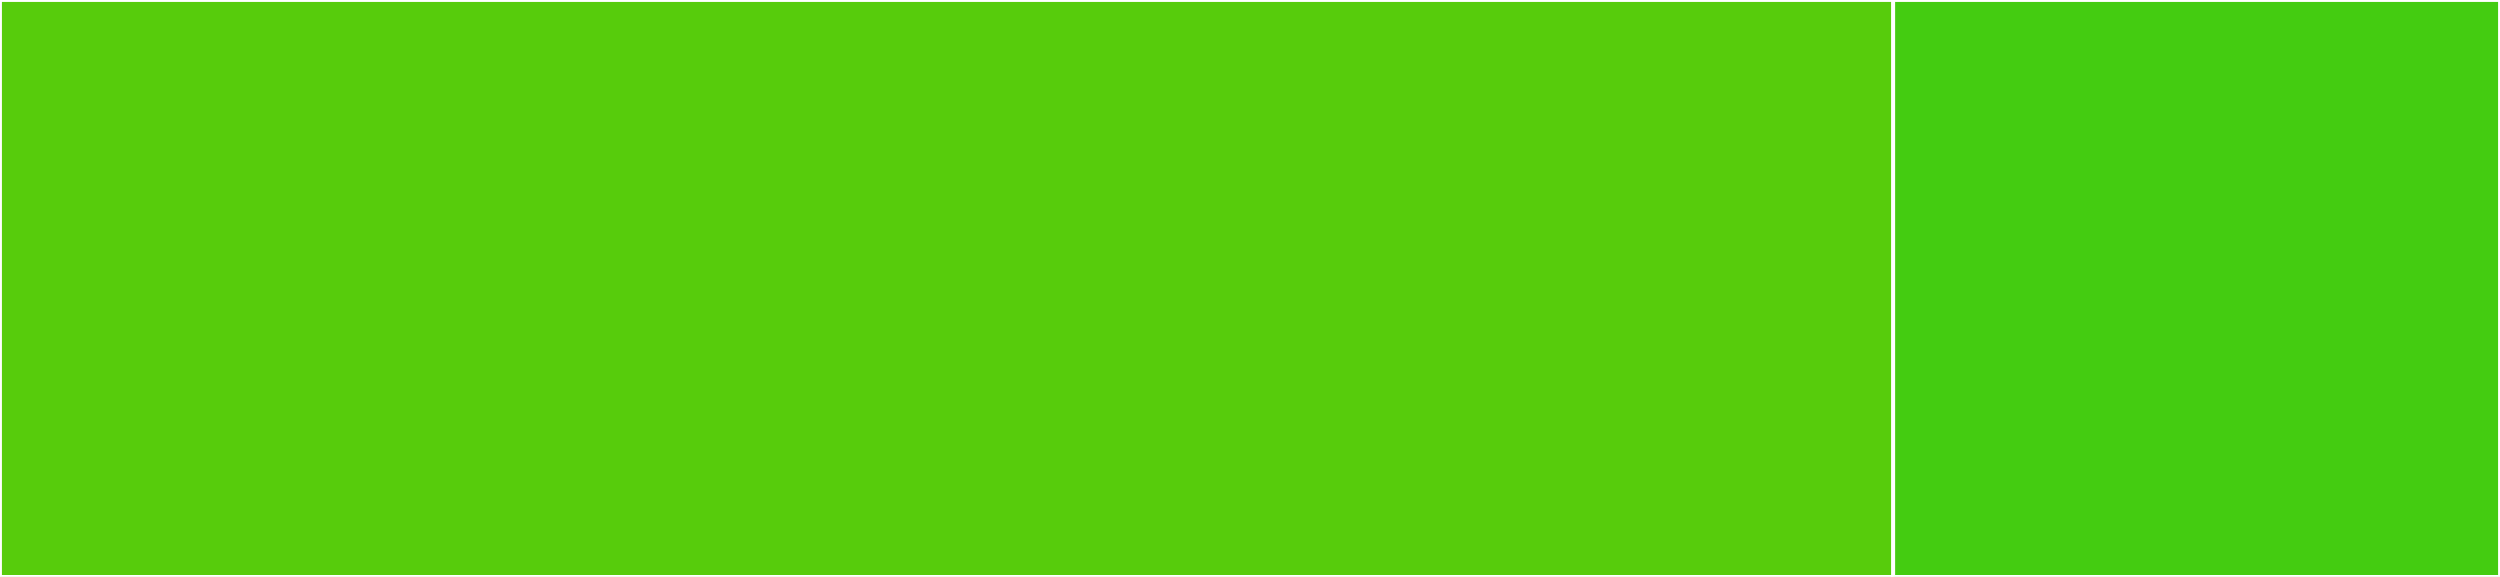 <svg baseProfile="full" width="650" height="150" viewBox="0 0 650 150" version="1.1"
xmlns="http://www.w3.org/2000/svg" xmlns:ev="http://www.w3.org/2001/xml-events"
xmlns:xlink="http://www.w3.org/1999/xlink">

<rect x="0" y="0" width="650" height="150" fill="#333333" stroke="none"/>

<style>rect.s{mask:url(#mask);}</style>
<defs>
  <pattern id="white" width="4" height="4" patternUnits="userSpaceOnUse" patternTransform="rotate(45)">
    <rect width="2" height="2" transform="translate(0,0)" fill="white"></rect>
  </pattern>
  <mask id="mask">
    <rect x="0" y="0" width="100%" height="100%" fill="url(#white)"></rect>
  </mask>
</defs>

<rect x="0" y="0" width="492.233" height="150.0" fill="#57cc0c" stroke="white" stroke-width="1" class=" tooltipped" data-content="index.js"><title>index.js</title></rect>
<rect x="492.233" y="0" width="157.767" height="150.0" fill="#4c1" stroke="white" stroke-width="1" class=" tooltipped" data-content="lib/queryparam.js"><title>lib/queryparam.js</title></rect>
</svg>